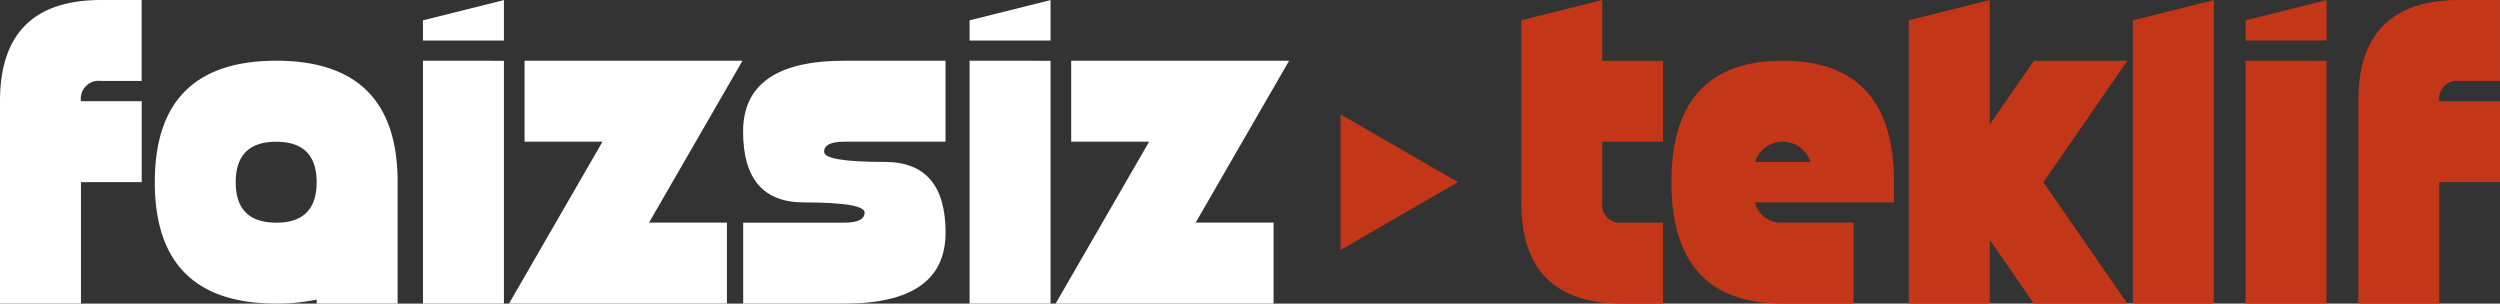 <svg xmlns="http://www.w3.org/2000/svg" width="217.973" height="26.471" viewBox="0 0 217.973 26.471"><rect x="0" y="0" width="217.973" height="26.471" fill="#333333" stroke="none"/><defs><style>.a{fill:#c33617;}.b{fill:#fff;isolation:isolate;}</style></defs><g transform="translate(-3281.489 -4418.765)"><path class="a" d="M3408.608,4434.646l-10.241-5.912v11.827Z"/><path class="b" d="M3288.548,4434.647v10.586h-7.059v-17.645q0-8.823,8.823-8.823h3.528v7.059h-3.528a1.558,1.558,0,0,0-1.764,1.764h5.295v7.059Z"/><path class="b" d="M3309.1,4444.881a16.228,16.228,0,0,1-3.528.352q-10.587,0-10.586-10.586t10.586-10.587q10.589,0,10.587,10.587v10.586H3309.1v-.352Zm-3.531-6.7q3.531,0,3.528-3.528t-3.528-3.528q-3.527,0-3.528,3.528T3305.573,4438.178Z"/><path class="b" d="M3318.367,4422.3v-1.763l7.059-1.764v3.527Zm7.059,1.764v21.173h-7.059V4424.06Z"/><path class="b" d="M3334.02,4431.119h-6.794v-7.059h19l-8.149,14.114h6.793v7.059h-19Z"/><path class="b" d="M3355.106,4424.06h8.823v7.059h-8.823q-1.766,0-1.764.882t5.295.882q5.3,0,5.295,6.176t-8.823,6.177h-8.822v-7.058h8.822c1.177,0,1.764-.3,1.764-.882s-1.764-.882-5.294-.882-5.3-2.059-5.3-6.177S3349.225,4424.06,3355.106,4424.06Z"/><path class="b" d="M3366.027,4422.3v-1.763l7.059-1.764v3.527Zm7.059,1.764v21.173h-7.059V4424.06Z"/><path class="b" d="M3381.68,4431.119h-6.794v-7.059h19l-8.149,14.114h6.793v7.059h-19Z"/><path class="a" d="M3422.951,4438.178h3.527v7.058h-3.527q-8.823,0-8.823-8.822v-15.881l7.059-1.764v5.295h5.295v7.058h-5.295v5.295A1.559,1.559,0,0,0,3422.951,4438.178Z"/><path class="a" d="M3436.925,4424.06q9.7,0,9.7,10.587v1.763h-12.122a2.306,2.306,0,0,0,2.417,1.764h6.177v7.059h-6.177q-9.7,0-9.7-10.586T3436.925,4424.06Zm2.417,8.823a2.538,2.538,0,0,0-4.834,0Z"/><path class="a" d="M3454.975,4439.676v5.557h-7.059v-24.7l7.059-1.764v10.852l3.846-5.557h8.152l-7.323,10.587,7.323,10.586h-8.152Z"/><path class="a" d="M3474.51,4445.236h-7.059v-24.7l7.059-1.764Z"/><path class="a" d="M3477.281,4422.3v-1.763l7.059-1.764v3.527Zm7.056,1.764v21.173h-7.056V4424.06Z"/><path class="a" d="M3494.167,4434.647v10.586h-7.059v-17.645q0-8.823,8.823-8.823h3.527v7.059h-3.527a1.558,1.558,0,0,0-1.764,1.764h5.295v7.059Z"/></g></svg>